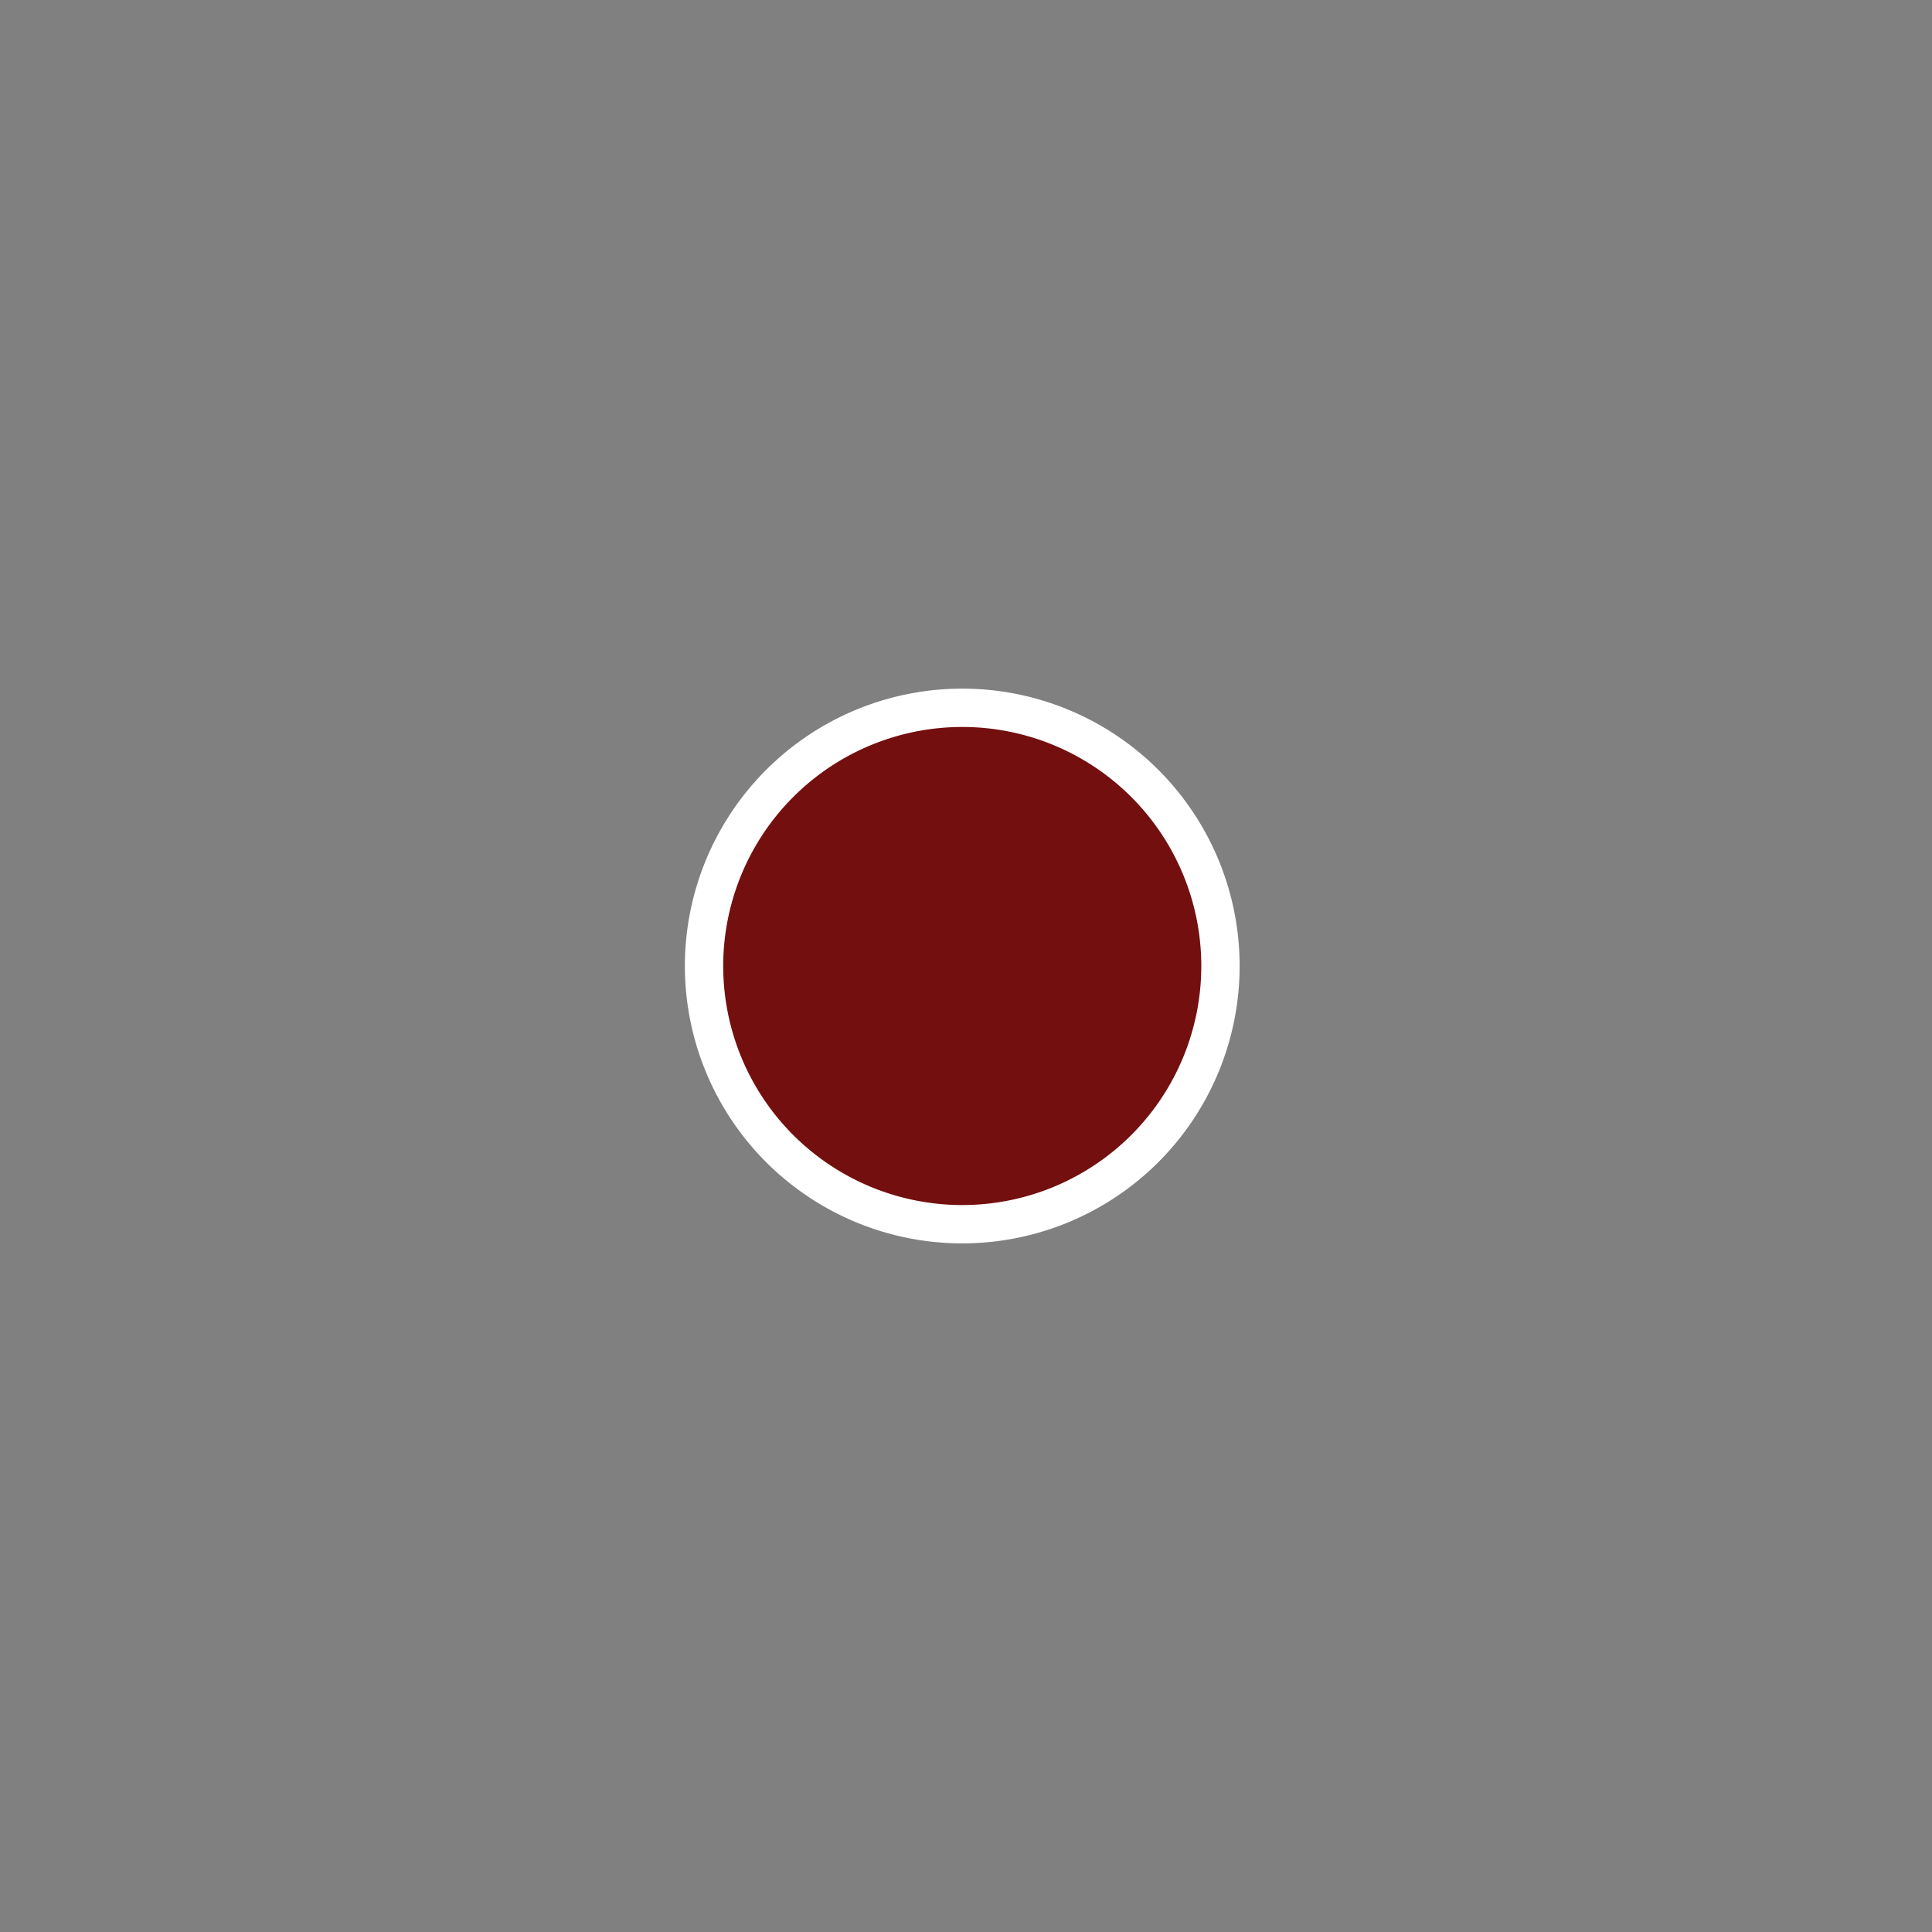 <?xml version="1.0" encoding="UTF-8"?>
<svg xmlns="http://www.w3.org/2000/svg" viewBox="0 0 162.681 162.681">
  <rect x="0" y="0" width="162.681" height="162.681" fill="#808080" stroke="none"/>
  <path d="m81.028 59.599a21.742 21.742 0 1 1 -21.745 21.745 21.746 21.746 0 0 1 21.745-21.745" fill="#ffd962"></path>
  <path d="m81.028 59.599a21.742 21.742 0 1 1 -21.745 21.745 21.746 21.746 0 0 1 21.745-21.745z" fill="#740f0f" stroke="#fff" stroke-miterlimit="10" stroke-width="3.228"></path>
  <path d="m0 0h162.681v162.681h-162.681z" fill="none"></path>
</svg>
